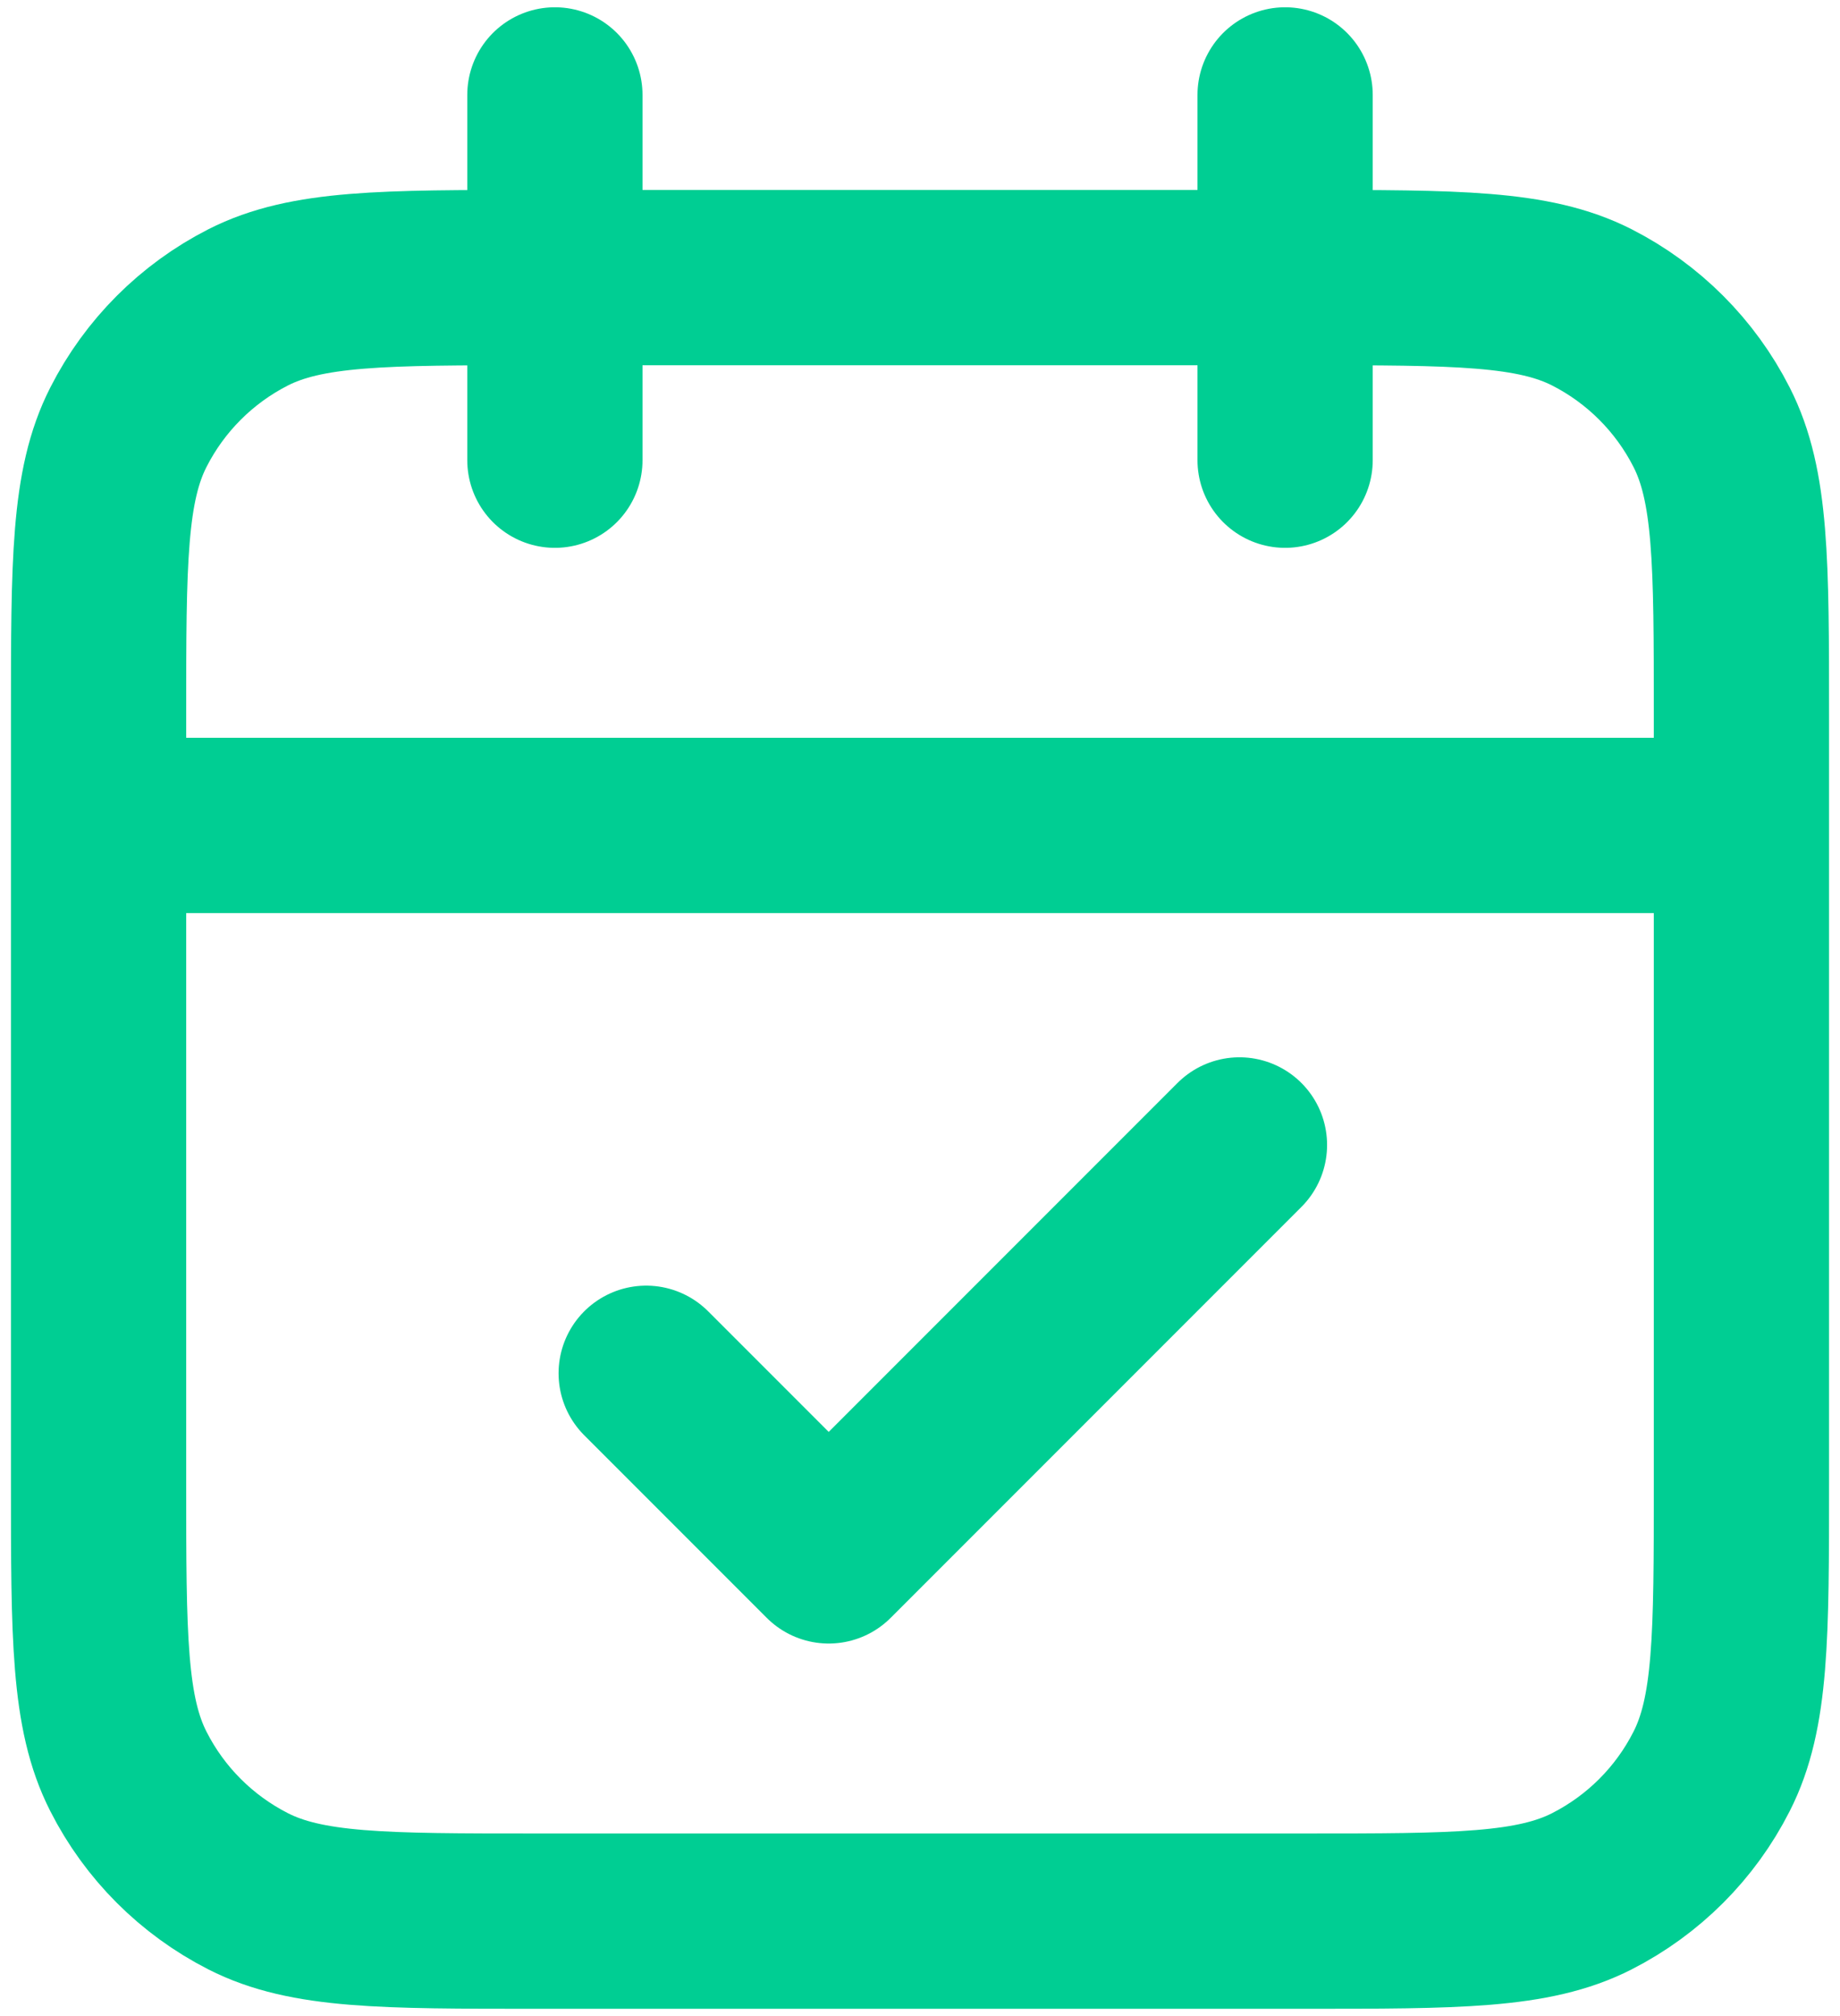 <svg viewBox="0 0 21 23" fill="none" xmlns="http://www.w3.org/2000/svg">
<path d="M19.875 9.417H1.125M14.667 1.083V5.25M6.333 1.083V5.25M7.375 15.667L9.458 17.75L14.146 13.062M6.125 21.917H14.875C16.625 21.917 17.5 21.917 18.169 21.576C18.757 21.276 19.235 20.799 19.534 20.21C19.875 19.542 19.875 18.667 19.875 16.917V8.167C19.875 6.417 19.875 5.541 19.534 4.873C19.235 4.285 18.757 3.807 18.169 3.507C17.5 3.167 16.625 3.167 14.875 3.167H6.125C4.375 3.167 3.5 3.167 2.831 3.507C2.243 3.807 1.765 4.285 1.466 4.873C1.125 5.541 1.125 6.417 1.125 8.167V16.917C1.125 18.667 1.125 19.542 1.466 20.21C1.765 20.799 2.243 21.276 2.831 21.576C3.5 21.917 4.375 21.917 6.125 21.917Z" stroke="#00CE93" stroke-width="2" stroke-linecap="round" stroke-linejoin="round"/>
</svg>
